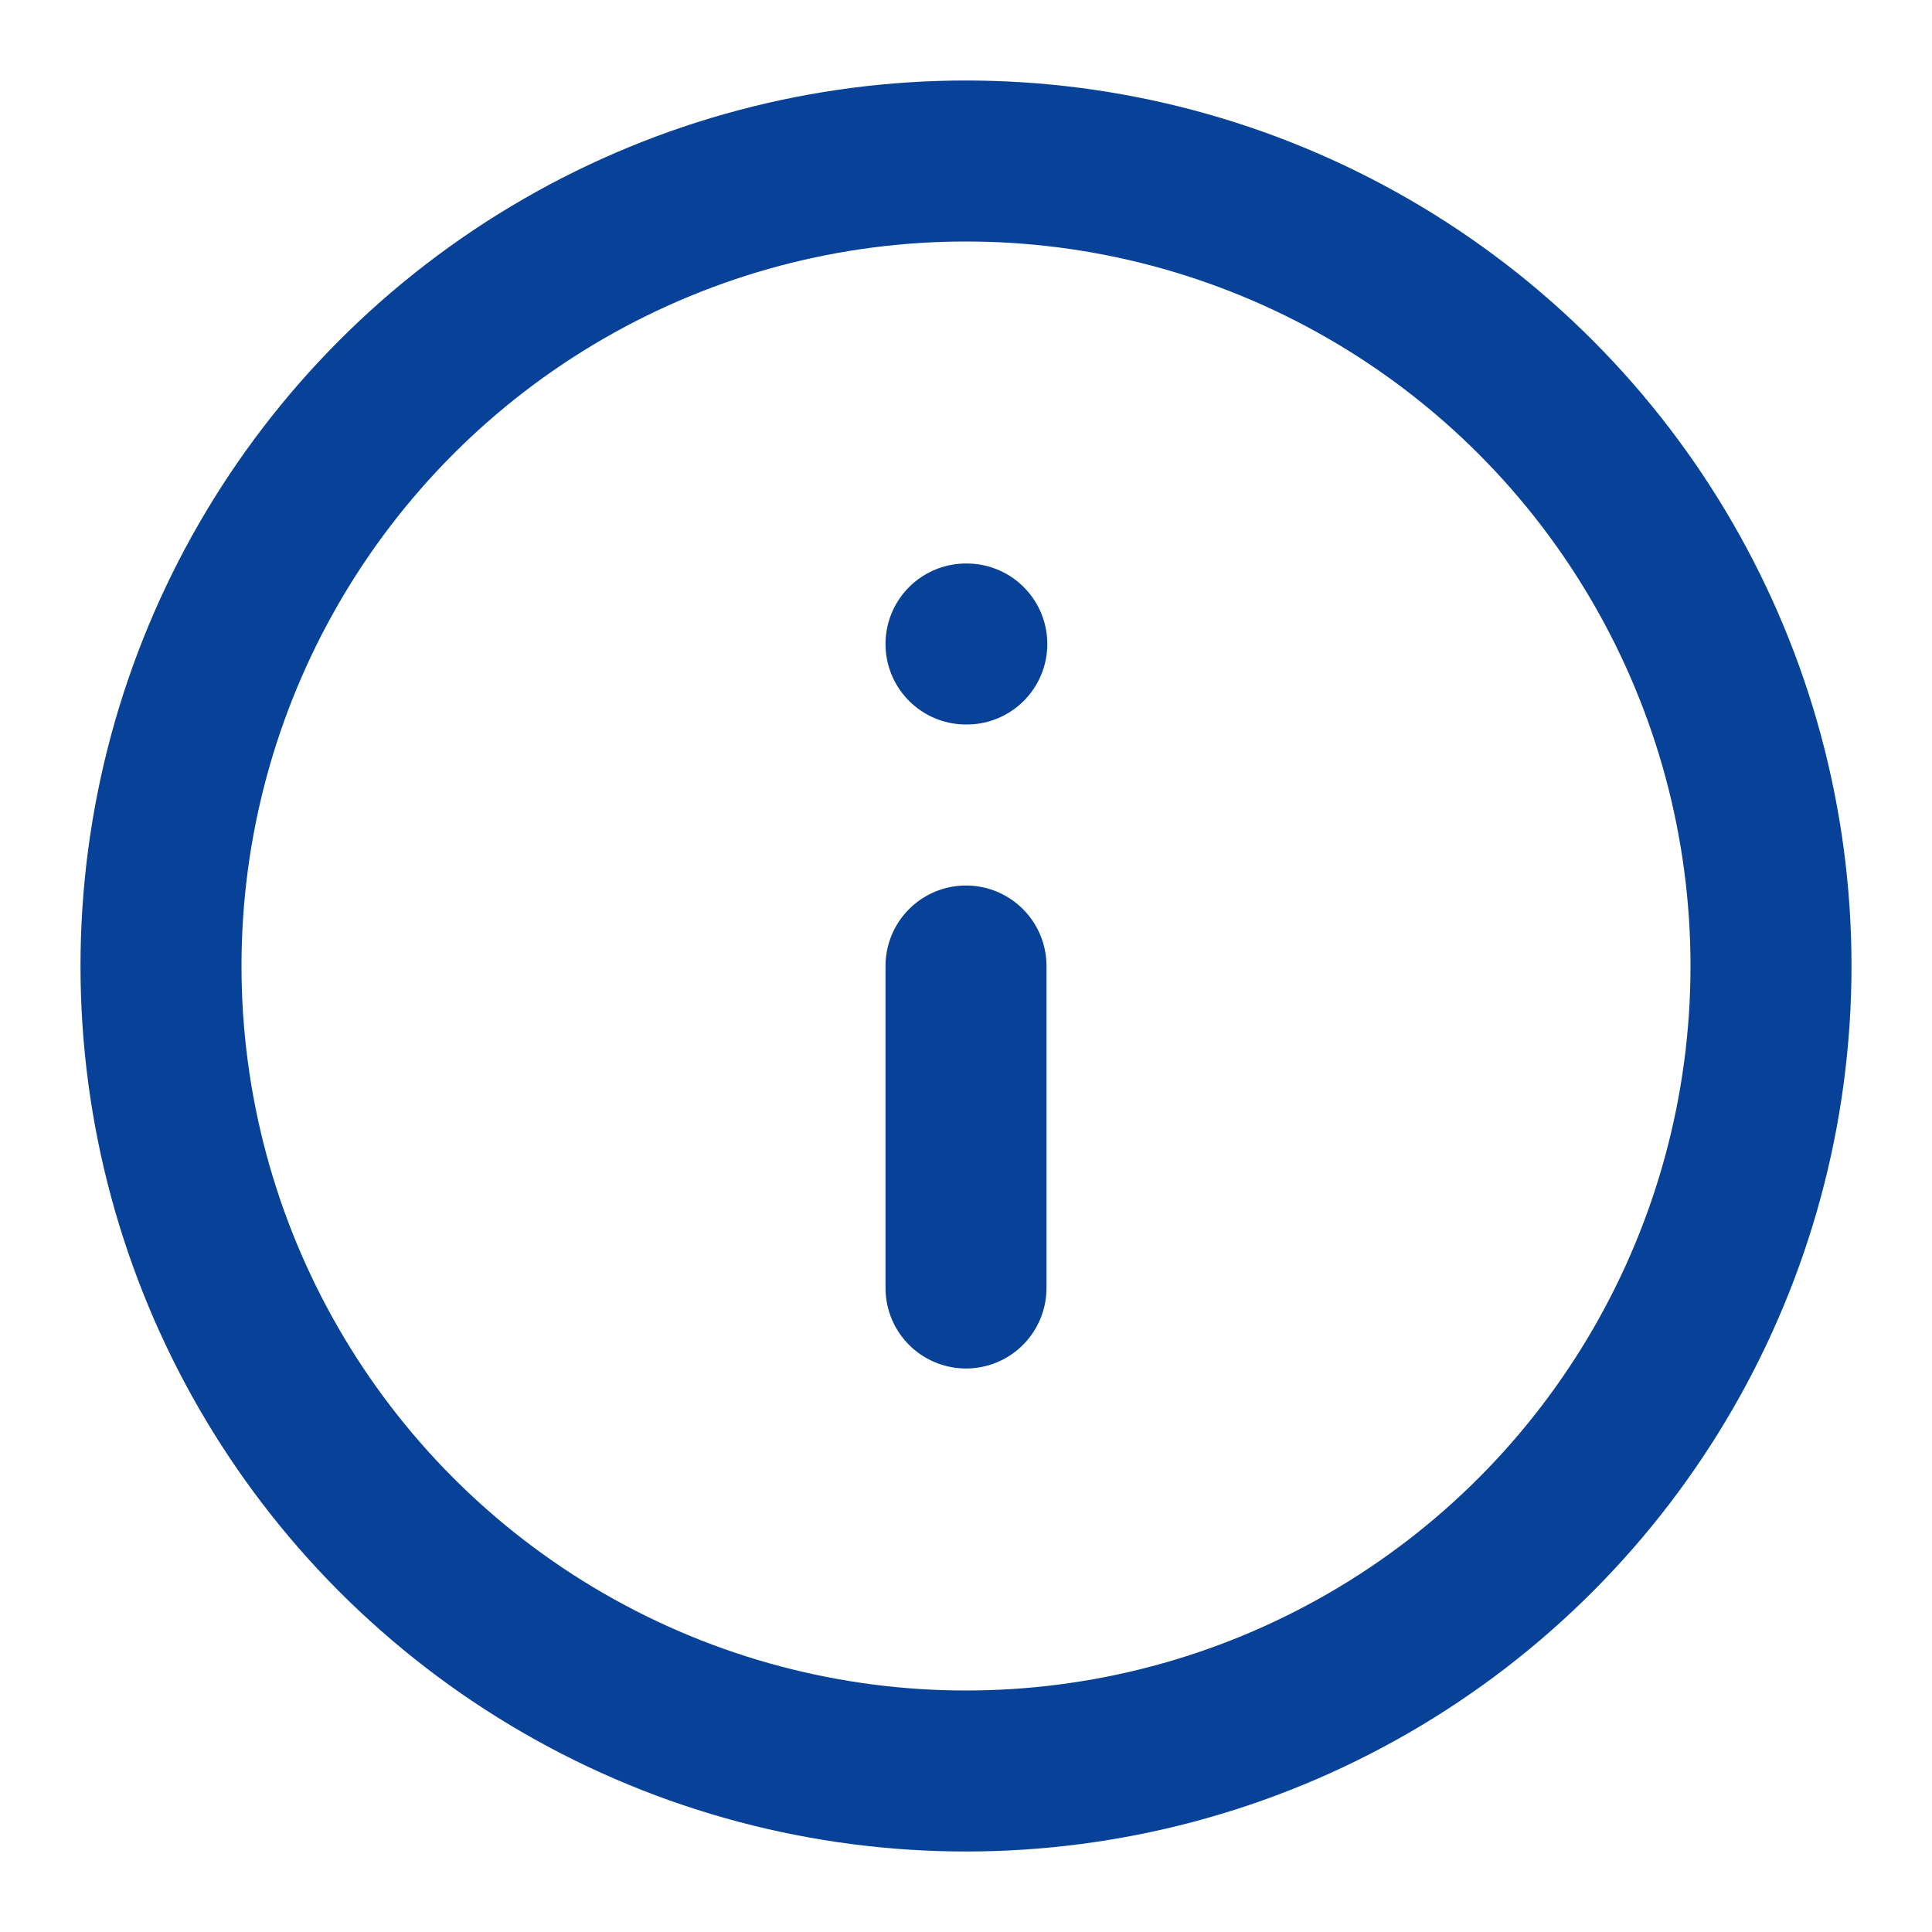 <svg xmlns="http://www.w3.org/2000/svg" width="24" height="24" viewBox="0 0 24 24" fill="none" stroke="#084298" stroke-width="2" stroke-linecap="round" stroke-linejoin="round" class="feather feather-info"><circle cx="12" cy="12" r="10"></circle><line x1="12" y1="16" x2="12" y2="12"></line><line x1="12" y1="8" x2="12.01" y2="8"></line></svg>